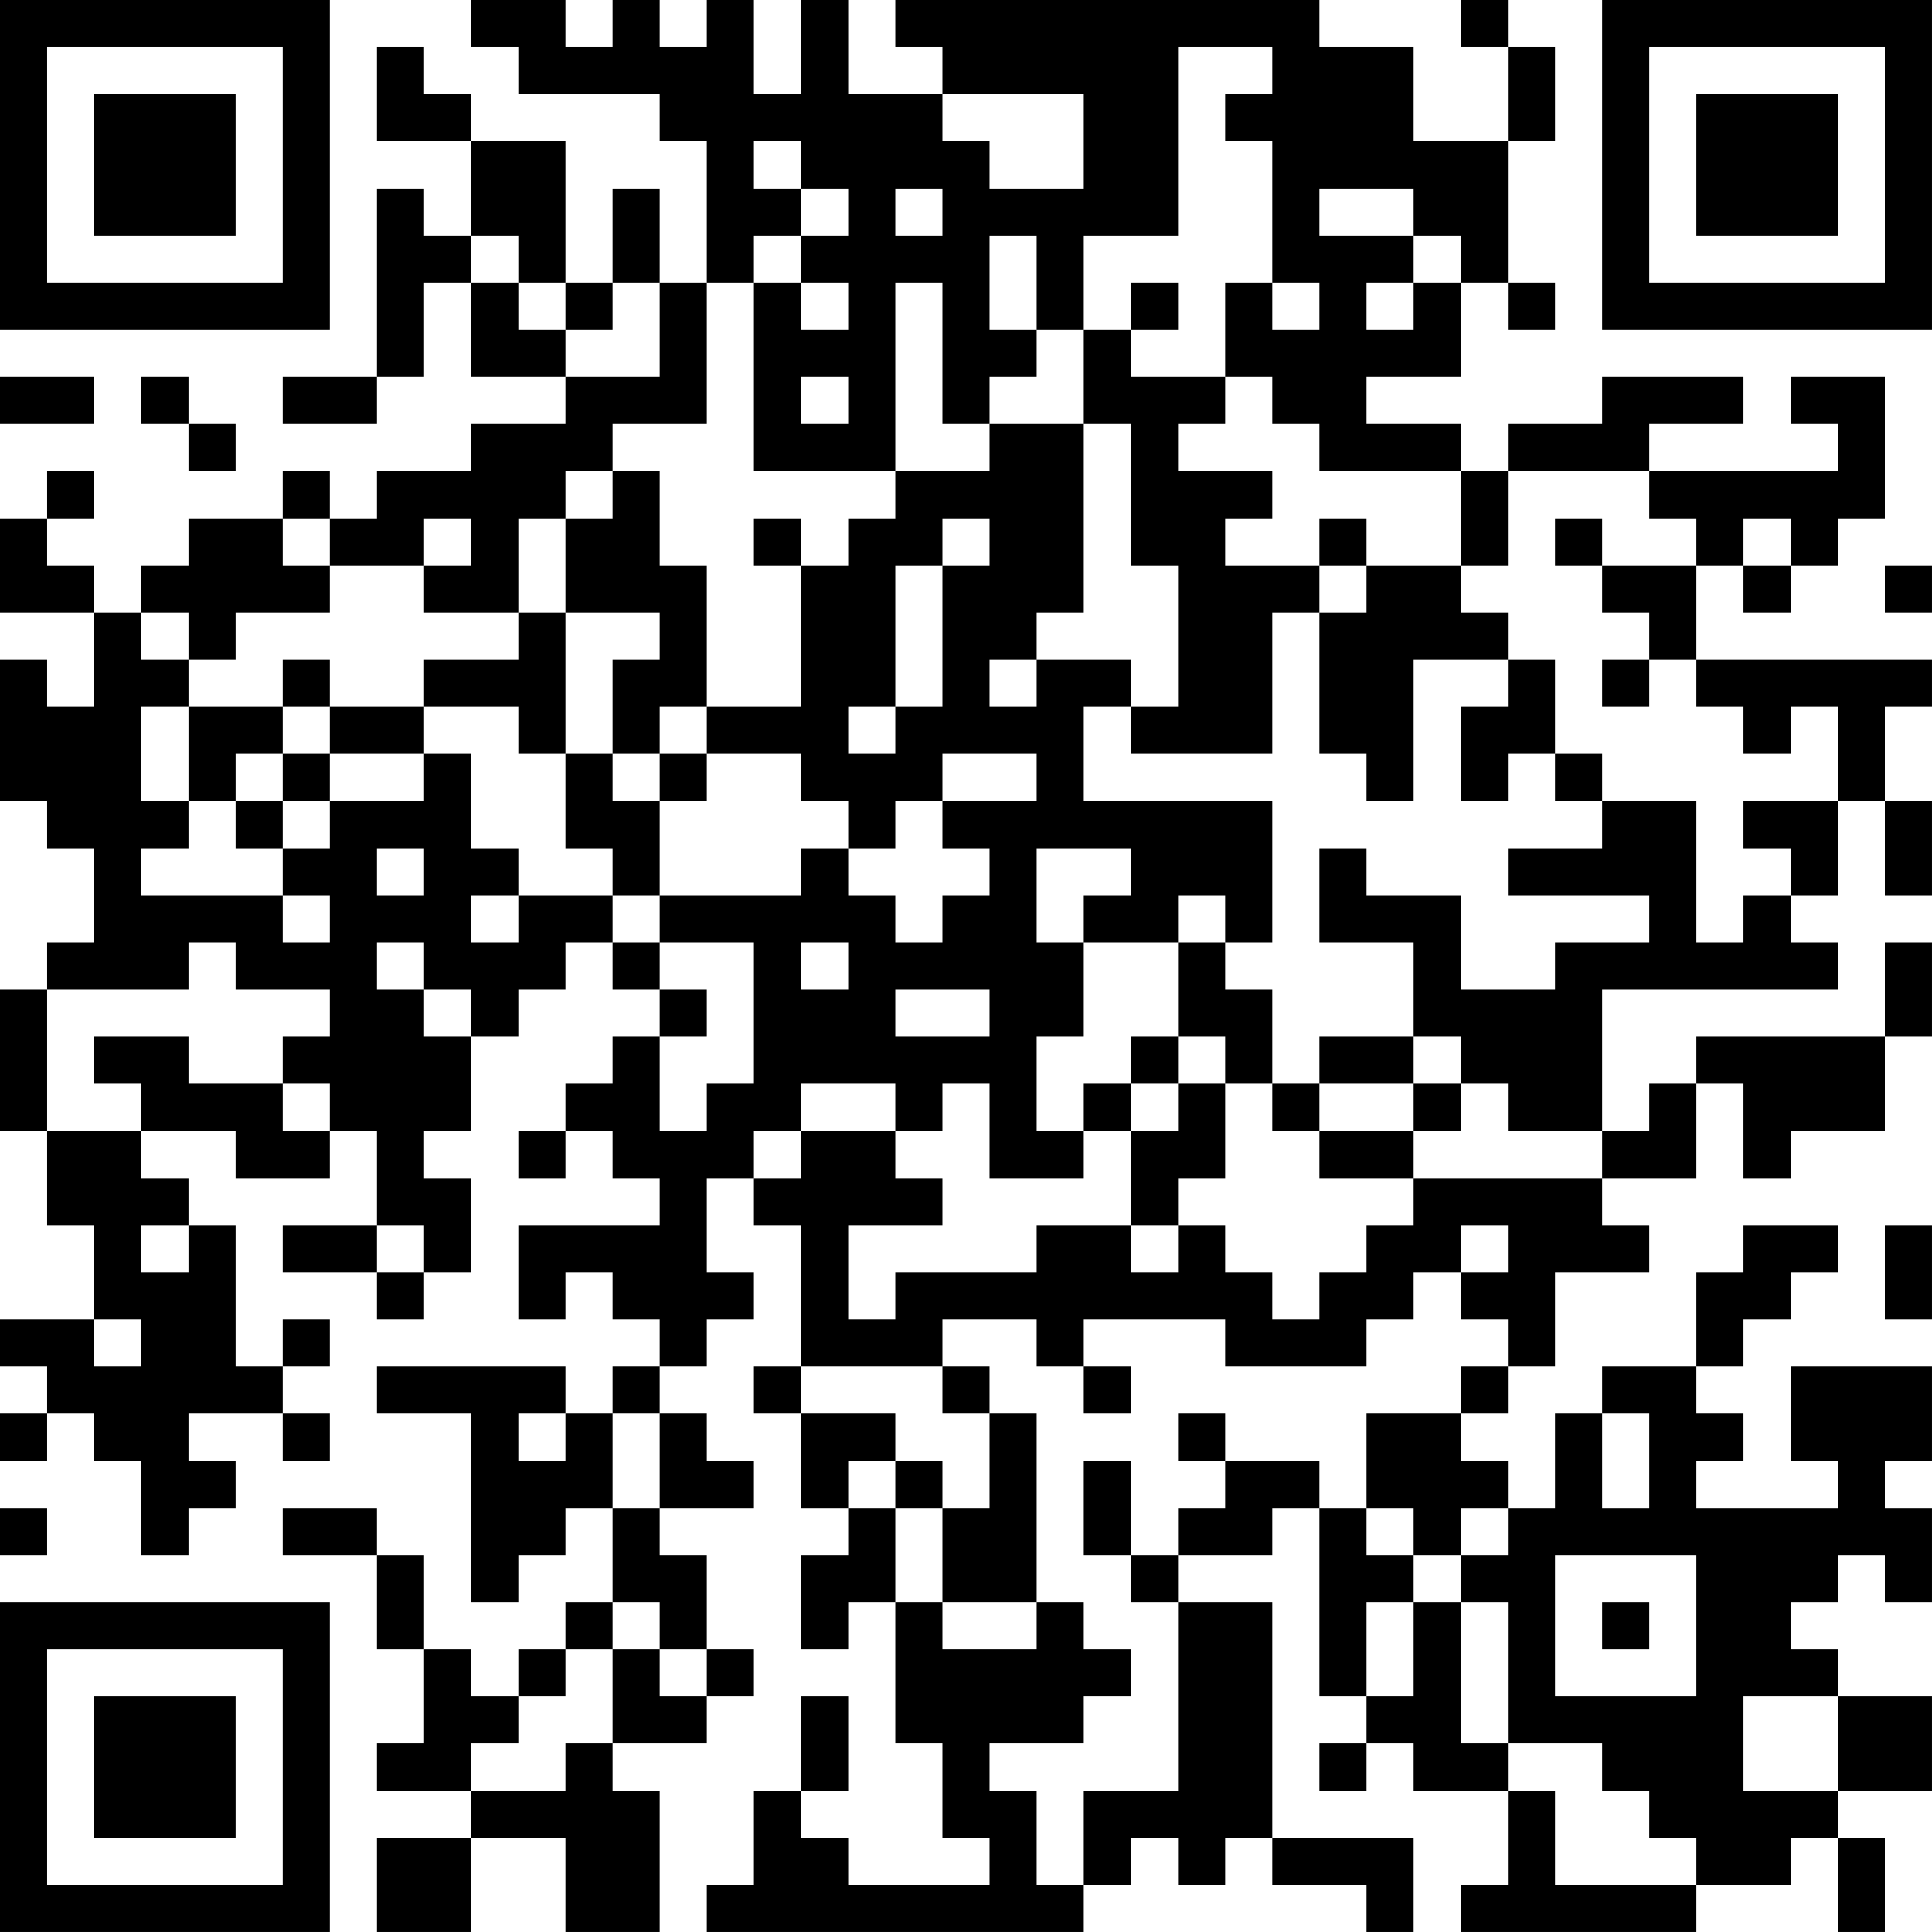 <?xml version="1.0" encoding="UTF-8"?>
<svg xmlns="http://www.w3.org/2000/svg" version="1.1" width="300" height="300" viewBox="0 0 300 300"><rect x="0" y="0" width="300" height="300" fill="#ffffff"/><g transform="scale(7.317)"><g transform="translate(0,0)"><path fill-rule="evenodd" d="M10 0L10 1L11 1L11 2L14 2L14 3L15 3L15 6L14 6L14 4L13 4L13 6L12 6L12 3L10 3L10 2L9 2L9 1L8 1L8 3L10 3L10 5L9 5L9 4L8 4L8 8L6 8L6 9L8 9L8 8L9 8L9 6L10 6L10 8L12 8L12 9L10 9L10 10L8 10L8 11L7 11L7 10L6 10L6 11L4 11L4 12L3 12L3 13L2 13L2 12L1 12L1 11L2 11L2 10L1 10L1 11L0 11L0 13L2 13L2 15L1 15L1 14L0 14L0 17L1 17L1 18L2 18L2 20L1 20L1 21L0 21L0 24L1 24L1 26L2 26L2 28L0 28L0 29L1 29L1 30L0 30L0 31L1 31L1 30L2 30L2 31L3 31L3 33L4 33L4 32L5 32L5 31L4 31L4 30L6 30L6 31L7 31L7 30L6 30L6 29L7 29L7 28L6 28L6 29L5 29L5 26L4 26L4 25L3 25L3 24L5 24L5 25L7 25L7 24L8 24L8 26L6 26L6 27L8 27L8 28L9 28L9 27L10 27L10 25L9 25L9 24L10 24L10 22L11 22L11 21L12 21L12 20L13 20L13 21L14 21L14 22L13 22L13 23L12 23L12 24L11 24L11 25L12 25L12 24L13 24L13 25L14 25L14 26L11 26L11 28L12 28L12 27L13 27L13 28L14 28L14 29L13 29L13 30L12 30L12 29L8 29L8 30L10 30L10 34L11 34L11 33L12 33L12 32L13 32L13 34L12 34L12 35L11 35L11 36L10 36L10 35L9 35L9 33L8 33L8 32L6 32L6 33L8 33L8 35L9 35L9 37L8 37L8 38L10 38L10 39L8 39L8 41L10 41L10 39L12 39L12 41L14 41L14 38L13 38L13 37L15 37L15 36L16 36L16 35L15 35L15 33L14 33L14 32L16 32L16 31L15 31L15 30L14 30L14 29L15 29L15 28L16 28L16 27L15 27L15 25L16 25L16 26L17 26L17 29L16 29L16 30L17 30L17 32L18 32L18 33L17 33L17 35L18 35L18 34L19 34L19 37L20 37L20 39L21 39L21 40L18 40L18 39L17 39L17 38L18 38L18 36L17 36L17 38L16 38L16 40L15 40L15 41L23 41L23 40L24 40L24 39L25 39L25 40L26 40L26 39L27 39L27 40L29 40L29 41L30 41L30 39L27 39L27 34L25 34L25 33L27 33L27 32L28 32L28 36L29 36L29 37L28 37L28 38L29 38L29 37L30 37L30 38L32 38L32 40L31 40L31 41L36 41L36 40L38 40L38 39L39 39L39 41L40 41L40 39L39 39L39 38L41 38L41 36L39 36L39 35L38 35L38 34L39 34L39 33L40 33L40 34L41 34L41 32L40 32L40 31L41 31L41 29L38 29L38 31L39 31L39 32L36 32L36 31L37 31L37 30L36 30L36 29L37 29L37 28L38 28L38 27L39 27L39 26L37 26L37 27L36 27L36 29L34 29L34 30L33 30L33 32L32 32L32 31L31 31L31 30L32 30L32 29L33 29L33 27L35 27L35 26L34 26L34 25L36 25L36 23L37 23L37 25L38 25L38 24L40 24L40 22L41 22L41 20L40 20L40 22L36 22L36 23L35 23L35 24L34 24L34 21L39 21L39 20L38 20L38 19L39 19L39 17L40 17L40 19L41 19L41 17L40 17L40 15L41 15L41 14L36 14L36 12L37 12L37 13L38 13L38 12L39 12L39 11L40 11L40 8L38 8L38 9L39 9L39 10L35 10L35 9L37 9L37 8L34 8L34 9L32 9L32 10L31 10L31 9L29 9L29 8L31 8L31 6L32 6L32 7L33 7L33 6L32 6L32 3L33 3L33 1L32 1L32 0L31 0L31 1L32 1L32 3L30 3L30 1L28 1L28 0L19 0L19 1L20 1L20 2L18 2L18 0L17 0L17 2L16 2L16 0L15 0L15 1L14 1L14 0L13 0L13 1L12 1L12 0ZM25 1L25 5L23 5L23 7L22 7L22 5L21 5L21 7L22 7L22 8L21 8L21 9L20 9L20 6L19 6L19 10L16 10L16 6L17 6L17 7L18 7L18 6L17 6L17 5L18 5L18 4L17 4L17 3L16 3L16 4L17 4L17 5L16 5L16 6L15 6L15 9L13 9L13 10L12 10L12 11L11 11L11 13L9 13L9 12L10 12L10 11L9 11L9 12L7 12L7 11L6 11L6 12L7 12L7 13L5 13L5 14L4 14L4 13L3 13L3 14L4 14L4 15L3 15L3 17L4 17L4 18L3 18L3 19L6 19L6 20L7 20L7 19L6 19L6 18L7 18L7 17L9 17L9 16L10 16L10 18L11 18L11 19L10 19L10 20L11 20L11 19L13 19L13 20L14 20L14 21L15 21L15 22L14 22L14 24L15 24L15 23L16 23L16 20L14 20L14 19L17 19L17 18L18 18L18 19L19 19L19 20L20 20L20 19L21 19L21 18L20 18L20 17L22 17L22 16L20 16L20 17L19 17L19 18L18 18L18 17L17 17L17 16L15 16L15 15L17 15L17 12L18 12L18 11L19 11L19 10L21 10L21 9L23 9L23 13L22 13L22 14L21 14L21 15L22 15L22 14L24 14L24 15L23 15L23 17L27 17L27 20L26 20L26 19L25 19L25 20L23 20L23 19L24 19L24 18L22 18L22 20L23 20L23 22L22 22L22 24L23 24L23 25L21 25L21 23L20 23L20 24L19 24L19 23L17 23L17 24L16 24L16 25L17 25L17 24L19 24L19 25L20 25L20 26L18 26L18 28L19 28L19 27L22 27L22 26L24 26L24 27L25 27L25 26L26 26L26 27L27 27L27 28L28 28L28 27L29 27L29 26L30 26L30 25L34 25L34 24L32 24L32 23L31 23L31 22L30 22L30 20L28 20L28 18L29 18L29 19L31 19L31 21L33 21L33 20L35 20L35 19L32 19L32 18L34 18L34 17L36 17L36 20L37 20L37 19L38 19L38 18L37 18L37 17L39 17L39 15L38 15L38 16L37 16L37 15L36 15L36 14L35 14L35 13L34 13L34 12L36 12L36 11L35 11L35 10L32 10L32 12L31 12L31 10L28 10L28 9L27 9L27 8L26 8L26 6L27 6L27 7L28 7L28 6L27 6L27 3L26 3L26 2L27 2L27 1ZM20 2L20 3L21 3L21 4L23 4L23 2ZM19 4L19 5L20 5L20 4ZM28 4L28 5L30 5L30 6L29 6L29 7L30 7L30 6L31 6L31 5L30 5L30 4ZM10 5L10 6L11 6L11 7L12 7L12 8L14 8L14 6L13 6L13 7L12 7L12 6L11 6L11 5ZM24 6L24 7L23 7L23 9L24 9L24 12L25 12L25 15L24 15L24 16L27 16L27 13L28 13L28 16L29 16L29 17L30 17L30 14L32 14L32 15L31 15L31 17L32 17L32 16L33 16L33 17L34 17L34 16L33 16L33 14L32 14L32 13L31 13L31 12L29 12L29 11L28 11L28 12L26 12L26 11L27 11L27 10L25 10L25 9L26 9L26 8L24 8L24 7L25 7L25 6ZM0 8L0 9L2 9L2 8ZM3 8L3 9L4 9L4 10L5 10L5 9L4 9L4 8ZM17 8L17 9L18 9L18 8ZM13 10L13 11L12 11L12 13L11 13L11 14L9 14L9 15L7 15L7 14L6 14L6 15L4 15L4 17L5 17L5 18L6 18L6 17L7 17L7 16L9 16L9 15L11 15L11 16L12 16L12 18L13 18L13 19L14 19L14 17L15 17L15 16L14 16L14 15L15 15L15 12L14 12L14 10ZM16 11L16 12L17 12L17 11ZM20 11L20 12L19 12L19 15L18 15L18 16L19 16L19 15L20 15L20 12L21 12L21 11ZM33 11L33 12L34 12L34 11ZM37 11L37 12L38 12L38 11ZM28 12L28 13L29 13L29 12ZM40 12L40 13L41 13L41 12ZM12 13L12 16L13 16L13 17L14 17L14 16L13 16L13 14L14 14L14 13ZM34 14L34 15L35 15L35 14ZM6 15L6 16L5 16L5 17L6 17L6 16L7 16L7 15ZM8 18L8 19L9 19L9 18ZM4 20L4 21L1 21L1 24L3 24L3 23L2 23L2 22L4 22L4 23L6 23L6 24L7 24L7 23L6 23L6 22L7 22L7 21L5 21L5 20ZM8 20L8 21L9 21L9 22L10 22L10 21L9 21L9 20ZM17 20L17 21L18 21L18 20ZM25 20L25 22L24 22L24 23L23 23L23 24L24 24L24 26L25 26L25 25L26 25L26 23L27 23L27 24L28 24L28 25L30 25L30 24L31 24L31 23L30 23L30 22L28 22L28 23L27 23L27 21L26 21L26 20ZM19 21L19 22L21 22L21 21ZM25 22L25 23L24 23L24 24L25 24L25 23L26 23L26 22ZM28 23L28 24L30 24L30 23ZM3 26L3 27L4 27L4 26ZM8 26L8 27L9 27L9 26ZM31 26L31 27L30 27L30 28L29 28L29 29L26 29L26 28L23 28L23 29L22 29L22 28L20 28L20 29L17 29L17 30L19 30L19 31L18 31L18 32L19 32L19 34L20 34L20 35L22 35L22 34L23 34L23 35L24 35L24 36L23 36L23 37L21 37L21 38L22 38L22 40L23 40L23 38L25 38L25 34L24 34L24 33L25 33L25 32L26 32L26 31L28 31L28 32L29 32L29 33L30 33L30 34L29 34L29 36L30 36L30 34L31 34L31 37L32 37L32 38L33 38L33 40L36 40L36 39L35 39L35 38L34 38L34 37L32 37L32 34L31 34L31 33L32 33L32 32L31 32L31 33L30 33L30 32L29 32L29 30L31 30L31 29L32 29L32 28L31 28L31 27L32 27L32 26ZM40 26L40 28L41 28L41 26ZM2 28L2 29L3 29L3 28ZM20 29L20 30L21 30L21 32L20 32L20 31L19 31L19 32L20 32L20 34L22 34L22 30L21 30L21 29ZM23 29L23 30L24 30L24 29ZM11 30L11 31L12 31L12 30ZM13 30L13 32L14 32L14 30ZM25 30L25 31L26 31L26 30ZM34 30L34 32L35 32L35 30ZM23 31L23 33L24 33L24 31ZM0 32L0 33L1 33L1 32ZM33 33L33 36L36 36L36 33ZM13 34L13 35L12 35L12 36L11 36L11 37L10 37L10 38L12 38L12 37L13 37L13 35L14 35L14 36L15 36L15 35L14 35L14 34ZM34 34L34 35L35 35L35 34ZM37 36L37 38L39 38L39 36ZM0 0L0 7L7 7L7 0ZM1 1L1 6L6 6L6 1ZM2 2L2 5L5 5L5 2ZM34 0L34 7L41 7L41 0ZM35 1L35 6L40 6L40 1ZM36 2L36 5L39 5L39 2ZM0 34L0 41L7 41L7 34ZM1 35L1 40L6 40L6 35ZM2 36L2 39L5 39L5 36Z" fill="#000000"/></g></g></svg>

